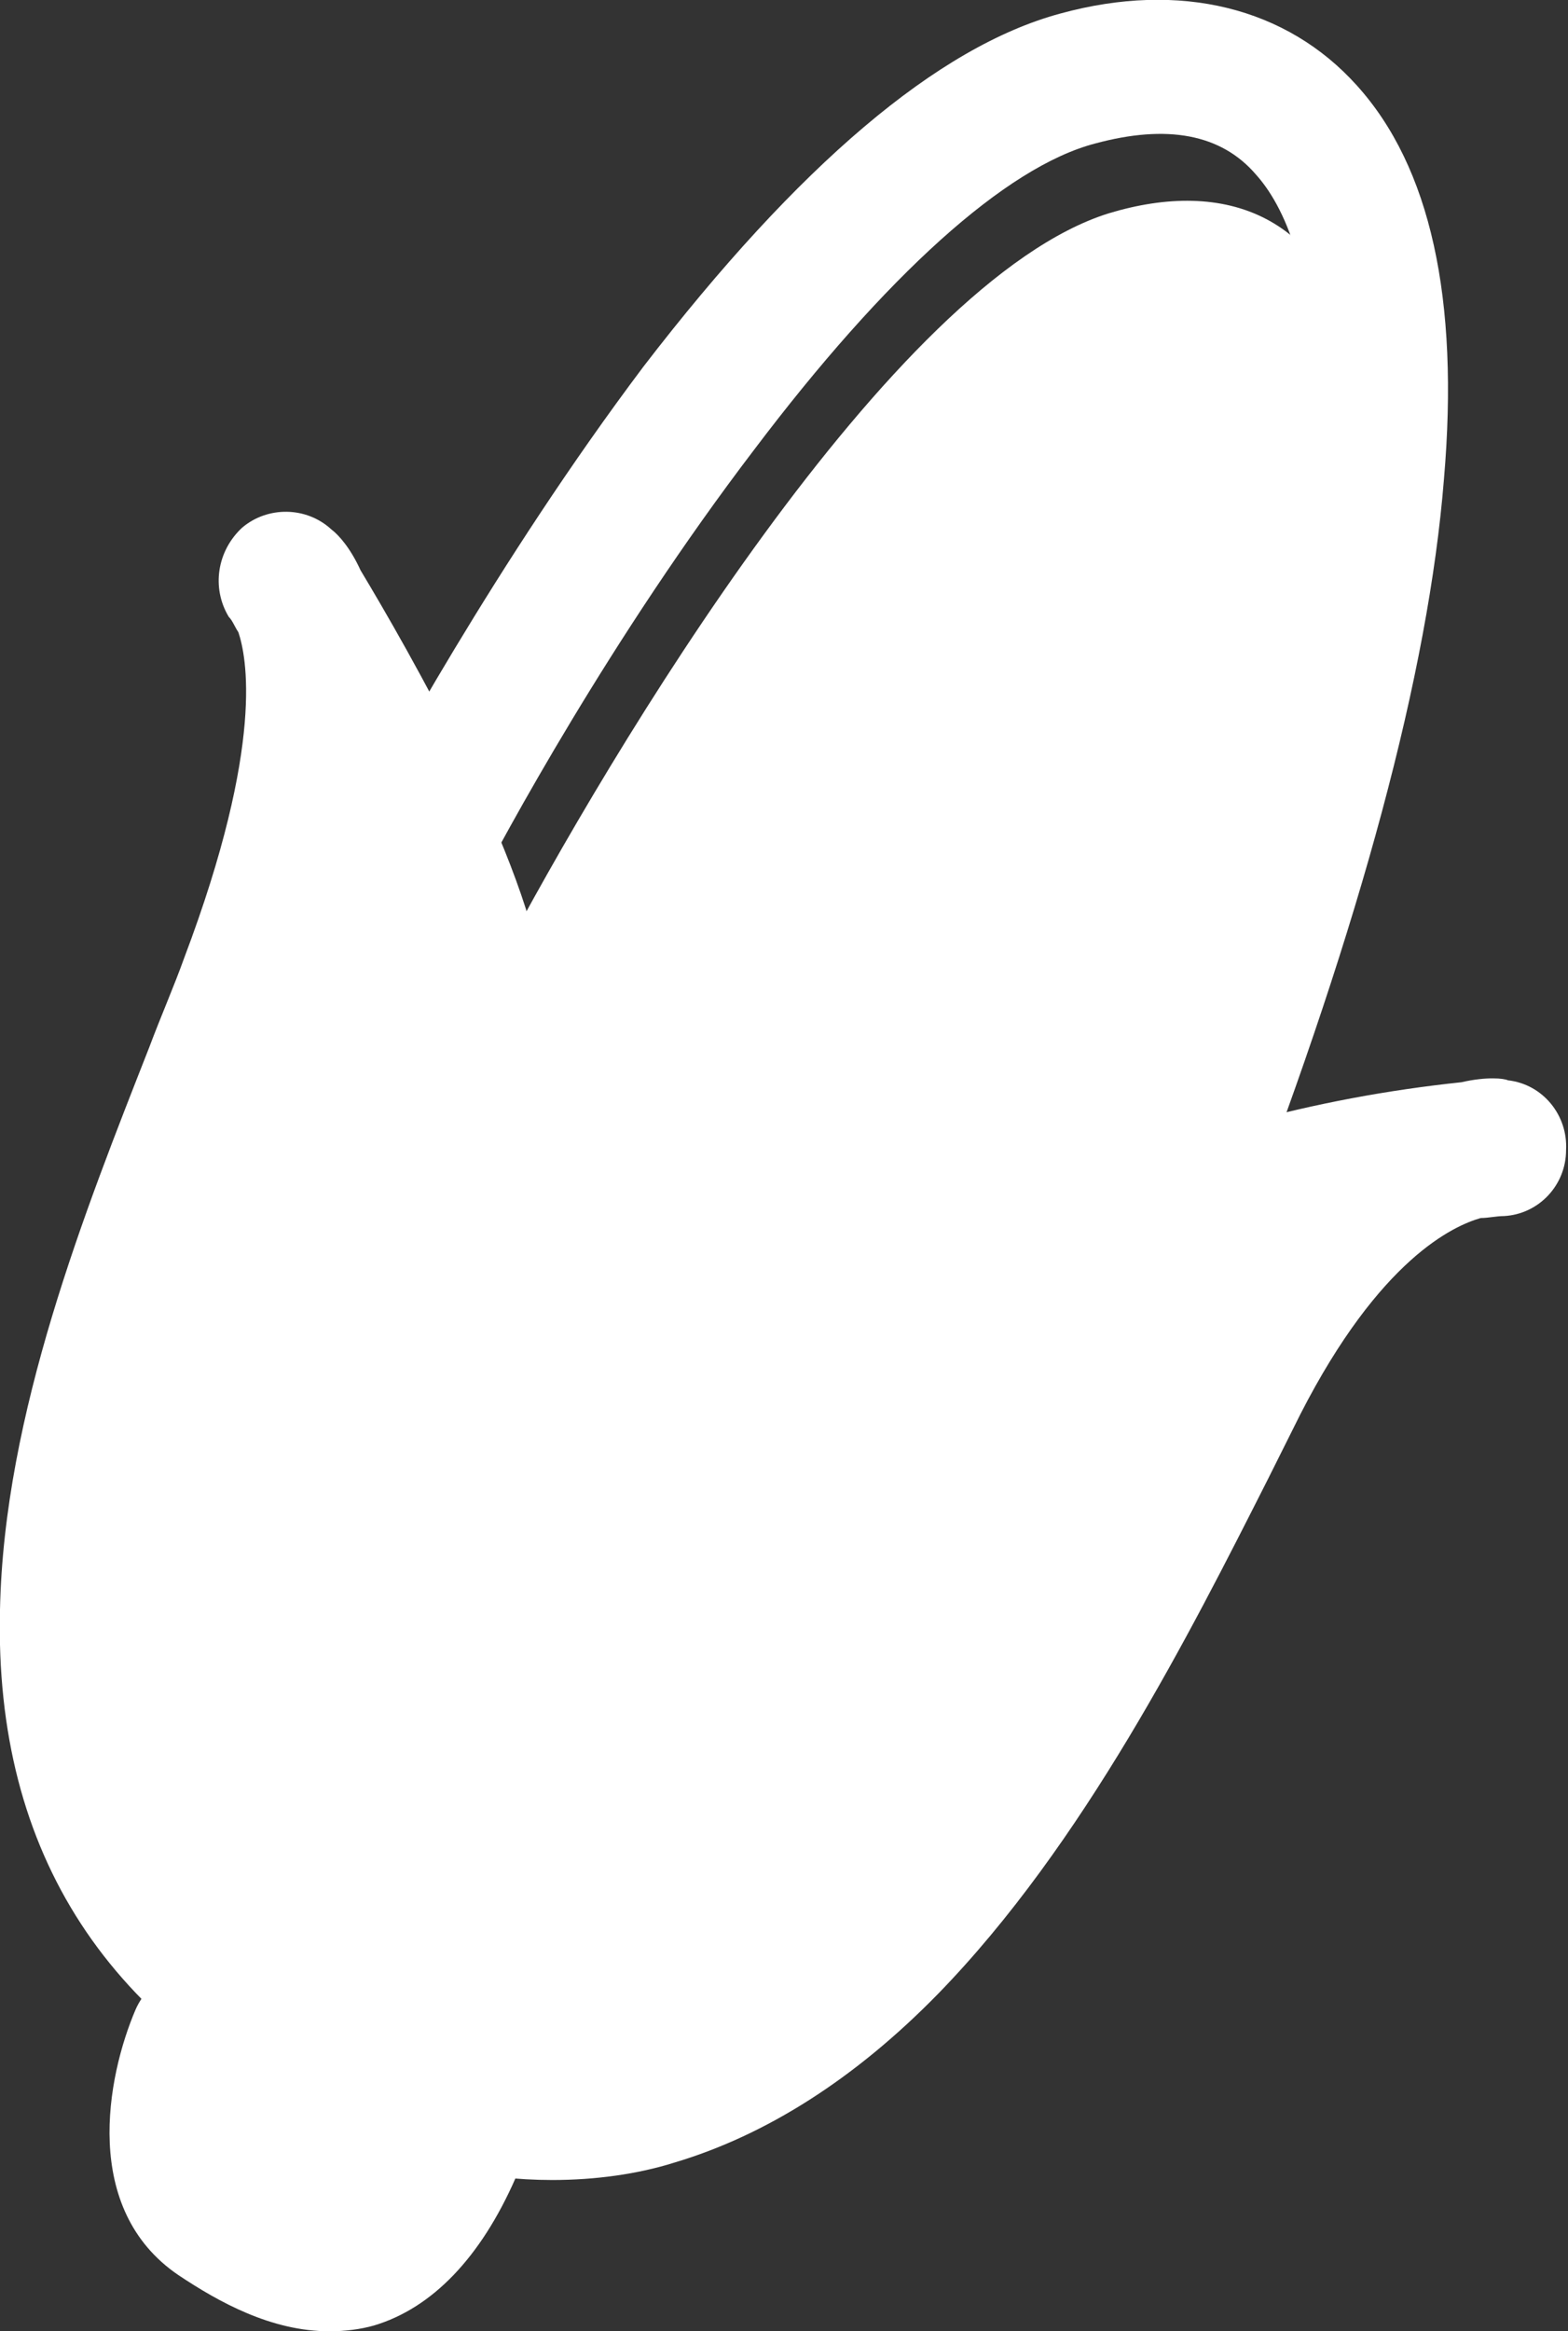 <?xml version="1.0" encoding="utf-8"?>
<!-- Generator: Adobe Illustrator 23.0.0, SVG Export Plug-In . SVG Version: 6.00 Build 0)  -->
<svg version="1.1" id="图层_1" xmlns="http://www.w3.org/2000/svg" xmlns:xlink="http://www.w3.org/1999/xlink" x="0px" y="0px"
	 viewBox="0 0 80.9 120.2" style="enable-background:new 0 0 80.9 120.2;" xml:space="preserve">
<rect x="0" y="0" width="80.9" height="120.2" fill="#333333" stroke="none"/>
<style type="text/css">
	.st0{fill:#FFFFFF;}
</style>
<path class="st0" d="M25.7,49.7C31.5,38.7,46,14.5,57.2,11c11.9-3.6,21.8,6.9,3.4,54.2c-20.3,51.9-30.5,42.6-46.3,33.5
	C5.3,93.6,16.2,68.1,25.7,49.7z"/>
<path class="st0" d="M29.5,107.9c-6.3,0-12.3-3.4-18.6-7c-0.9-0.5-1.7-1-2.6-1.5c-4.4-2.5-5.5-7.2-5.7-10.7
	C2.3,84.8,3,80.2,4.7,74.4c1.7-5.9,5.4-16.2,13.5-31.7c1.6-3,7.4-13.7,15-23.8C41.2,8.5,48.4,2.4,54.7,0.7C60.9-1,66.4,0.4,70,4.4
	c3.8,4.2,5.3,11,4.5,20.3c-0.8,10-4.3,22.9-10.3,38.5C59,76.9,54.1,87,49.4,94.1c-4.6,6.9-9.2,11.1-14.2,12.8
	C33.3,107.6,31.4,107.9,29.5,107.9L29.5,107.9z M21.4,44.4l3.1,1.6C8.2,77,7.5,90.8,11.8,93.2c0.9,0.5,1.8,1,2.7,1.5
	c7.3,4.2,13,7.5,18.4,5.5c3.5-1.2,7-4.5,10.7-10.1c4.4-6.6,9.1-16.2,14.2-29.5c14.5-37.5,9.7-48.6,7-51.6c-1.8-2.1-4.6-2.6-8.3-1.6
	c-4.6,1.2-10.8,6.8-17.6,15.8C31.5,32.9,26,43.1,24.5,46C24.5,46,21.4,44.4,21.4,44.4z"/>
<path class="st0" d="M35.9,49.1c0,0.5-0.4,0.2,0.1,0.4c0.1,0,0.2,0.1,0.3,0.1c0.4,0.2-0.3,0.5,0.2-0.4c-0.8,1.6,1.5,3,2.4,1.4
	c0.9-1.7-0.5-3.2-2.1-3.7c-1.7-0.5-3.5,0.5-3.6,2.3c-0.1,0.7,0.7,1.4,1.4,1.4C35.3,50.5,35.8,49.9,35.9,49.1z M54.6,54.5
	c0.1-0.2,0.1-0.2,0.2-0.3c0.1-0.1,0.2-0.1,0.2-0.1c0.2,0.1,0.2,0.3,0.2,0.3c-0.2,0.7,0.2,1.5,1,1.7c0.7,0.2,1.5-0.2,1.7-1
	c0.3-1.5-0.4-3.2-2-3.7c-1.4-0.5-3.1,0.2-3.7,1.6c-0.3,0.7-0.2,1.5,0.5,1.9C53.3,55.3,54.3,55.2,54.6,54.5L54.6,54.5z M46,47.5
	c0,0,0.2-0.4,0.1-0.3c0.1-0.1,0.2-0.1,0.3-0.1c-0.1,0,0,0,0.1,0.1c0,0,0.1,0.2,0,0.1c0.1,0.7,0.6,1.4,1.4,1.4c0.7,0,1.4-0.6,1.4-1.4
	c-0.1-1.3-1-2.6-2.3-2.9c-1.3-0.3-2.8,0.4-3.3,1.6c-0.3,0.7-0.2,1.5,0.5,1.9C44.7,48.4,45.7,48.2,46,47.5z M55.6,39.7
	c0.1-0.2,0.1-0.2,0.2-0.3c0.1-0.1,0.2-0.1,0.2,0c0.1,0,0.1,0,0.1,0.1c0.1,0.1,0.1,0.3,0.1,0.2c-0.1,0.7,0.2,1.5,1,1.7
	c0.7,0.2,1.6-0.2,1.7-1c0.3-1.5-0.4-3.1-2-3.6c-1.4-0.5-3,0.2-3.7,1.5c-0.3,0.7-0.2,1.5,0.5,1.9C54.4,40.5,55.3,40.3,55.6,39.7
	L55.6,39.7z M43,41.1c0.2-0.4,0.4-0.3,0.5,0.1c0.1,0.7,1,1.1,1.7,1c0.8-0.2,1.1-1,1-1.7c-0.2-1.2-1.3-2.2-2.5-2.3
	c-1.2-0.2-2.5,0.5-3,1.5C39.7,41.2,42.1,42.6,43,41.1L43,41.1z M24.9,73.4c0,0.1,0,0,0.1,0c-0.1-0.1,0-0.1,0,0.1c-0.1-0.2,0,0.2,0,0
	c0,0.7,0.6,1.4,1.4,1.4c0.7,0,1.4-0.6,1.4-1.4c-0.1-1.4-1-2.6-2.4-2.8c-1.4-0.2-2.6,0.7-3.1,2c-0.3,0.7,0.3,1.5,1,1.7
	C24,74.5,24.6,74,24.9,73.4L24.9,73.4z M51.7,71.8c0.4-1.3-0.1-2.7-1.2-3.5c-1.1-0.8-2.6-0.8-3.7,0c-0.6,0.4-0.9,1.2-0.5,1.9
	c0.3,0.6,1.3,0.9,1.9,0.5c0.3-0.2,0.5-0.3,0.8-0.1c-0.2-0.1,0.1,0.2,0.1,0.2c0,0.1,0,0.2,0,0.3C48.5,72.8,51.2,73.5,51.7,71.8
	L51.7,71.8z M61.9,17C62,17,62.1,16.9,61.9,17c0.1-0.1,0.2-0.2,0.1-0.1c0.1,0,0.2,0,0.1,0c0.1,0,0.2,0,0,0c0,0,0.1,0.1,0.1,0.1
	c0,0,0-0.2,0,0c0,0.2,0-0.3,0,0.1c0,1.8,2.8,1.8,2.8,0c0-1.2-0.7-2.3-1.8-2.7c-1.1-0.5-2.4-0.2-3.2,0.7C58.8,16.4,60.7,18.3,61.9,17
	L61.9,17z M51.7,24.2c0,0.1-0.1,0.1-0.2,0.1c0.2,0,0.2,0,0,0c0.2,0,0.2,0,0,0C51.7,24.3,51.7,24.3,51.7,24.2c-0.1,0-0.2,0-0.2,0
	c0.1,0.1,0.1,0.1,0,0c0.1,0.1,0.1,0.2,0,0c0-0.2,0-0.1,0,0c0,0.7,0.6,1.4,1.4,1.4c0.7,0,1.4-0.6,1.4-1.4c0-1.1-0.6-2.1-1.6-2.5
	c-1-0.4-2.1-0.2-2.9,0.5c-0.6,0.5-0.5,1.5,0,1.9C50.3,24.8,51.1,24.7,51.7,24.2L51.7,24.2z"/>
<path class="st0" d="M10.9,105.3c0,0-3,6.7,0.9,9.3s8.7,4.7,12.3-3.4L10.9,105.3z"/>
<path class="st0" d="M17,120.2c-3,0-5.7-1.5-7.8-2.9c-5-3.4-3.7-10.2-2.2-13.7c0.8-1.8,2.9-2.6,4.6-1.8l13.2,5.9
	c0.9,0.4,1.5,1.1,1.9,1.9c0.3,0.9,0.3,1.8-0.1,2.7c-1.8,4.1-4.3,6.7-7.3,7.6C18.6,120.1,17.8,120.2,17,120.2z M12.6,109.9
	c0,0.7,0.1,1.3,0.4,1.5c0.8,0.5,3.1,2.1,4.3,1.7c0.3-0.1,0.6-0.3,1-0.6L12.6,109.9L12.6,109.9z"/>
<path class="st0" d="M26.3,91.5c0,0,37.8-33,49.8-29.1c0,0-6.2-0.8-12.6,11.5c-7.3,14.2-20,43.7-42.8,33.6
	C-4.5,96.3,9.2,69.3,14.8,54.4c6-15.9,1.9-19.6,1.9-19.6s9.6,2.9,7.6,18.4S26.3,91.5,26.3,91.5z"/>
<path class="st0" d="M28.5,112.4c-3.6,0-7.3-0.8-11-2.5C5.6,104.6-0.3,95.6,0,83c0.2-10.1,4.4-20.6,7.7-29c0.6-1.6,1.3-3.2,1.8-4.6
	c4.2-11.1,3.2-15.6,2.8-16.8c-0.2-0.3-0.3-0.6-0.5-0.8c-0.9-1.5-0.6-3.4,0.7-4.6c1.3-1.1,3.3-1.1,4.6,0.1c0.4,0.3,1,1,1.5,2.1
	c2.4,4,8.7,14.9,9.5,21.6c1.1,9.3,1.1,20.5,0.8,28.6c2.3-2.4,4.8-4.7,7.3-6.8c5.4-4.5,11.2-8.1,17.2-10.9c7-3.3,14.4-5.3,22-6.1
	c1.3-0.3,2.2-0.2,2.4-0.1c1.8,0.2,3.1,1.8,3,3.6c0,1.8-1.4,3.3-3.2,3.4c-0.4,0-0.8,0.1-1.2,0.1c-1.4,0.4-5.2,2.1-9.3,10.1
	c-0.5,1-1.1,2.2-1.7,3.4c-4,7.9-9.5,18.8-17,26.5c-4.3,4.4-8.9,7.3-13.6,8.7C32.9,112.1,30.7,112.4,28.5,112.4L28.5,112.4z
	 M18.5,44.1c-0.6,2.3-1.4,4.9-2.5,7.8c-0.6,1.5-1.2,3.1-1.8,4.7c-3.1,7.9-7,17.7-7.2,26.5c-0.2,9.7,4,16.2,13.3,20.3
	c8.5,3.7,15.8,2,23.2-5.6c6.7-6.9,11.9-17.2,15.7-24.8c0.6-1.2,1.2-2.4,1.7-3.4c0.8-1.5,1.6-2.9,2.4-4.1
	c-22.8,7.5-35.4,26-35.5,26.3c-0.9,1.3-2.6,1.9-4.1,1.4c-1.5-0.5-2.5-2-2.4-3.6c0-0.2,1.6-22.2-0.3-37.7
	C20.9,49.9,19.9,47.1,18.5,44.1z"/>
</svg>
